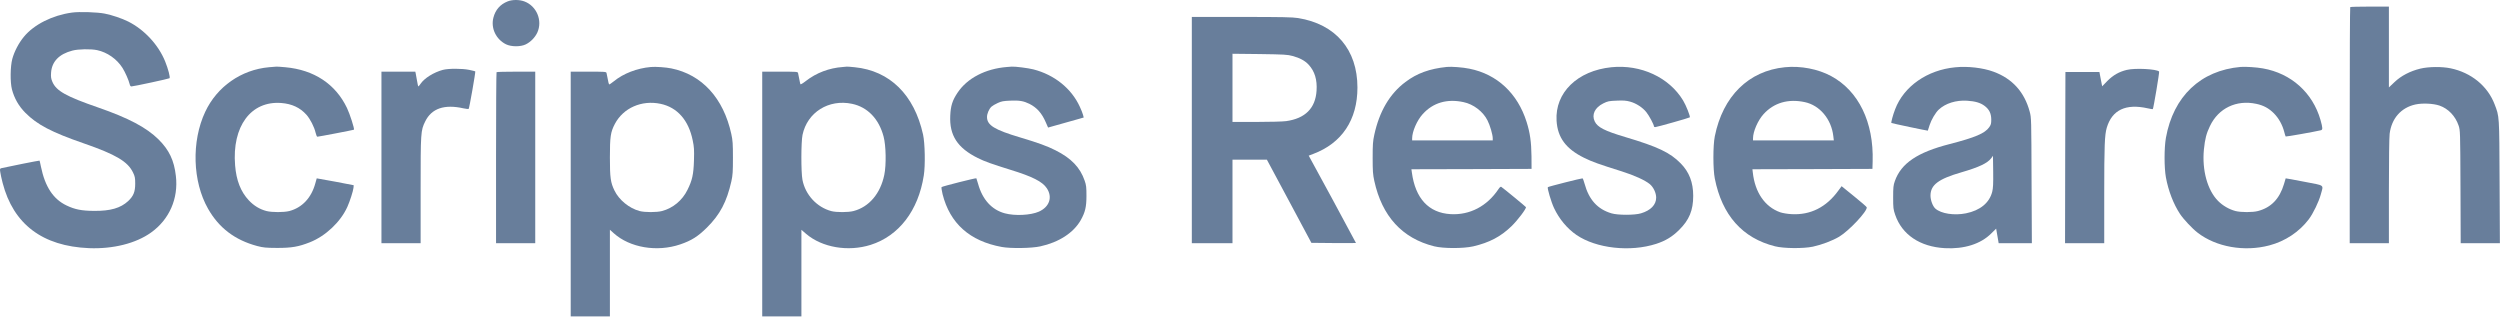 <svg width="218" height="28" viewBox="0 0 218 28" fill="none" xmlns="http://www.w3.org/2000/svg">
<path d="M44.266 0.123C43.621 0.375 43.196 0.858 43.022 1.548C42.79 2.464 43.254 3.431 44.124 3.863C44.582 4.089 45.407 4.089 45.846 3.869C46.271 3.663 46.652 3.27 46.852 2.844C47.329 1.8 46.8 0.523 45.723 0.123C45.285 -0.038 44.685 -0.044 44.266 0.123Z" fill="#687E9B"/>
<path d="M204.94 0.62C204.914 0.639 204.895 5.281 204.895 10.936V21.207H206.604H208.312V16.706C208.312 13.992 208.338 11.993 208.377 11.665C208.544 10.33 209.37 9.388 210.62 9.111C211.239 8.976 212.174 9.021 212.729 9.208C213.496 9.479 214.109 10.117 214.392 10.955C214.528 11.368 214.534 11.413 214.554 16.287L214.573 21.207H216.281H217.99L217.964 15.868C217.938 10.001 217.951 10.188 217.526 9.085C216.913 7.493 215.488 6.332 213.696 5.958C212.935 5.797 211.781 5.81 211.052 5.984C210.176 6.197 209.37 6.61 208.796 7.164L208.312 7.622V4.095V0.575H206.649C205.733 0.575 204.959 0.594 204.94 0.62Z" fill="#687E9B"/>
<path d="M6.278 1.097C4.569 1.329 2.957 2.141 2.08 3.212C1.642 3.74 1.248 4.488 1.074 5.133C0.894 5.797 0.881 7.171 1.042 7.796C1.248 8.576 1.629 9.247 2.209 9.833C3.234 10.871 4.511 11.536 7.309 12.503C10.114 13.476 11.146 14.089 11.603 15.05C11.764 15.385 11.79 15.507 11.79 16.017C11.79 16.732 11.636 17.1 11.171 17.538C10.514 18.144 9.63 18.402 8.212 18.389C7.116 18.383 6.535 18.267 5.807 17.919C4.64 17.364 3.931 16.287 3.57 14.534C3.512 14.25 3.46 14.011 3.447 14.005C3.434 13.986 0.681 14.534 0.127 14.663C-0.009 14.701 -0.022 14.721 0.023 15.004C0.043 15.172 0.139 15.598 0.23 15.952C1.165 19.55 3.705 21.471 7.761 21.639C9.856 21.723 11.848 21.226 13.17 20.279C14.763 19.144 15.569 17.313 15.336 15.34C15.182 13.986 14.75 13.076 13.821 12.155C12.77 11.116 11.204 10.291 8.566 9.376C5.768 8.408 4.911 7.931 4.569 7.138C4.453 6.861 4.427 6.719 4.453 6.345C4.517 5.372 5.149 4.714 6.316 4.411C6.819 4.276 7.922 4.256 8.47 4.372C9.347 4.559 10.185 5.14 10.681 5.92C10.913 6.287 11.229 7.003 11.307 7.338C11.332 7.461 11.39 7.538 11.455 7.538C11.636 7.538 14.717 6.874 14.782 6.822C14.859 6.751 14.666 6.01 14.402 5.359C13.815 3.908 12.59 2.586 11.178 1.877C10.623 1.6 9.759 1.31 9.134 1.187C8.489 1.058 6.903 1.007 6.278 1.097Z" fill="#687E9B"/>
<path d="M103.927 11.342V21.207H105.7H107.473V17.564V13.921H108.975H110.471L112.412 17.545L114.353 21.175L116.293 21.194C117.364 21.201 118.24 21.201 118.24 21.188C118.24 21.175 117.312 19.453 116.184 17.364L114.12 13.573L114.507 13.425C117.015 12.483 118.369 10.452 118.369 7.635C118.369 4.327 116.467 2.103 113.192 1.574C112.708 1.497 111.793 1.477 108.266 1.477H103.927V11.342ZM112.715 4.882C113.353 5.056 113.792 5.294 114.114 5.642C114.643 6.216 114.868 6.951 114.804 7.912C114.707 9.44 113.811 10.33 112.154 10.562C111.877 10.601 110.716 10.633 109.562 10.633H107.473V7.661V4.688L109.846 4.714C111.999 4.746 112.257 4.759 112.715 4.882Z" fill="#687E9B"/>
<path d="M23.454 5.862C21.036 6.081 18.928 7.551 17.896 9.749C16.684 12.322 16.788 15.829 18.142 18.202C19.096 19.879 20.482 20.93 22.423 21.452C22.971 21.594 23.171 21.613 24.17 21.619C25.44 21.619 26.033 21.516 27.013 21.13C28.387 20.588 29.696 19.356 30.289 18.041C30.514 17.538 30.792 16.674 30.824 16.378L30.843 16.152L29.238 15.842C28.348 15.675 27.626 15.546 27.619 15.552C27.613 15.559 27.561 15.752 27.497 15.984C27.155 17.248 26.349 18.105 25.234 18.402C24.744 18.525 23.725 18.525 23.235 18.402C22.648 18.247 22.145 17.944 21.701 17.474C20.991 16.719 20.605 15.733 20.501 14.418C20.224 11.013 21.881 8.776 24.531 8.982C25.447 9.053 26.162 9.382 26.717 10.001C27.046 10.368 27.407 11.071 27.523 11.581C27.568 11.768 27.632 11.922 27.671 11.922C27.781 11.922 30.837 11.336 30.863 11.31C30.927 11.245 30.508 9.936 30.256 9.414C29.257 7.325 27.381 6.087 24.873 5.862C24.505 5.829 24.157 5.804 24.105 5.81C24.054 5.81 23.757 5.836 23.454 5.862Z" fill="#687E9B"/>
<path d="M56.762 5.842C55.556 5.945 54.357 6.41 53.538 7.08C53.325 7.254 53.132 7.383 53.112 7.357C53.087 7.332 53.035 7.125 52.996 6.893C52.951 6.661 52.906 6.423 52.887 6.358C52.855 6.255 52.726 6.249 51.307 6.249H49.766V16.919V27.59H51.475H53.183V23.812V20.034L53.519 20.337C54.924 21.6 57.297 22 59.321 21.31C60.301 20.975 60.849 20.627 61.636 19.853C62.79 18.705 63.37 17.609 63.777 15.804C63.893 15.269 63.912 14.979 63.912 13.76C63.912 12.535 63.893 12.251 63.77 11.684C63.087 8.557 61.211 6.506 58.541 5.965C58.071 5.868 57.168 5.804 56.762 5.842ZM57.6 9.053C59.063 9.363 60.05 10.485 60.405 12.245C60.527 12.832 60.54 13.064 60.514 13.986C60.476 15.217 60.366 15.714 59.947 16.558C59.495 17.48 58.677 18.151 57.729 18.402C57.252 18.525 56.227 18.525 55.769 18.402C54.873 18.164 53.983 17.442 53.583 16.616C53.241 15.913 53.183 15.507 53.183 13.728C53.183 11.909 53.241 11.523 53.615 10.807C54.35 9.414 55.949 8.705 57.6 9.053Z" fill="#687E9B"/>
<path d="M73.494 5.842C72.308 5.926 71.186 6.352 70.283 7.054C69.974 7.293 69.806 7.39 69.793 7.332C69.774 7.287 69.729 7.074 69.69 6.861C69.651 6.648 69.6 6.423 69.587 6.358C69.555 6.255 69.426 6.249 68.007 6.249H66.466V16.919V27.59H68.175H69.883V23.818V20.04L70.303 20.401C71.702 21.587 73.958 21.968 75.912 21.355C78.381 20.575 80.077 18.37 80.554 15.307C80.696 14.424 80.657 12.49 80.49 11.729C79.722 8.26 77.588 6.165 74.526 5.862C74.191 5.829 73.888 5.804 73.849 5.81C73.817 5.817 73.655 5.829 73.494 5.842ZM74.3 9.053C75.648 9.337 76.641 10.362 77.047 11.903C77.26 12.683 77.292 14.379 77.111 15.243C76.776 16.881 75.783 18.048 74.429 18.402C73.958 18.525 72.933 18.525 72.495 18.409C71.225 18.073 70.225 16.984 69.974 15.681C69.845 15.004 69.851 12.38 69.98 11.761C70.393 9.795 72.263 8.621 74.3 9.053Z" fill="#687E9B"/>
<path d="M87.808 5.842C85.931 5.991 84.345 6.816 83.501 8.08C83.049 8.757 82.901 9.221 82.862 10.085C82.779 11.806 83.494 12.902 85.261 13.779C85.867 14.082 86.505 14.308 88.085 14.798C90.019 15.391 90.903 15.836 91.283 16.416C91.799 17.197 91.515 18.041 90.593 18.454C89.877 18.77 88.51 18.841 87.621 18.602C86.48 18.293 85.674 17.409 85.293 16.042C85.222 15.791 85.151 15.565 85.138 15.546C85.1 15.507 82.186 16.242 82.108 16.313C82.076 16.339 82.115 16.603 82.192 16.932C82.837 19.485 84.565 21.026 87.356 21.536C88.13 21.678 89.955 21.652 90.709 21.484C92.34 21.13 93.617 20.298 94.242 19.195C94.629 18.505 94.739 18.041 94.739 17.081C94.739 16.332 94.72 16.146 94.584 15.759C94.191 14.605 93.411 13.792 92.031 13.102C91.322 12.741 90.522 12.451 88.968 11.987C86.712 11.316 86.067 10.917 86.067 10.201C86.067 9.904 86.247 9.492 86.46 9.298C86.544 9.221 86.789 9.079 87.002 8.982C87.331 8.828 87.498 8.802 88.111 8.776C88.897 8.744 89.258 8.808 89.761 9.053C90.413 9.382 90.845 9.866 91.186 10.652L91.393 11.123L92.585 10.788C93.249 10.607 93.946 10.407 94.146 10.349L94.5 10.246L94.436 10.001C94.404 9.872 94.275 9.556 94.159 9.305C93.43 7.712 91.941 6.519 90.109 6.049C89.645 5.933 88.523 5.791 88.227 5.81C88.156 5.817 87.969 5.829 87.808 5.842Z" fill="#687E9B"/>
<path d="M126.17 5.836C124.661 5.991 123.558 6.39 122.553 7.151C121.179 8.183 120.283 9.711 119.838 11.755C119.716 12.309 119.696 12.606 119.696 13.76C119.696 14.914 119.716 15.211 119.838 15.772C120.509 18.854 122.269 20.781 125.061 21.478C125.854 21.678 127.601 21.678 128.459 21.484C129.871 21.155 130.857 20.64 131.798 19.73C132.34 19.208 133.107 18.189 133.062 18.061C133.036 18.009 131.083 16.404 130.902 16.287C130.857 16.262 130.76 16.345 130.67 16.487C129.677 17.977 128.168 18.77 126.492 18.673C124.584 18.563 123.417 17.306 123.114 15.037L123.075 14.759L128.31 14.746L133.552 14.727L133.546 13.631C133.533 12.387 133.417 11.574 133.12 10.633C132.334 8.138 130.541 6.468 128.136 5.991C127.543 5.868 126.569 5.797 126.17 5.836ZM127.62 8.905C128.484 9.085 129.323 9.724 129.709 10.498C129.929 10.923 130.167 11.748 130.167 12.064V12.245H126.653H123.139V12.064C123.139 11.471 123.565 10.491 124.061 9.949C124.964 8.95 126.189 8.595 127.62 8.905Z" fill="#687E9B"/>
<path d="M140.517 5.862C137.551 6.165 135.584 8.08 135.733 10.53C135.823 12 136.551 12.98 138.131 13.76C138.834 14.108 139.414 14.314 141.426 14.946C142.528 15.294 143.444 15.714 143.863 16.055C144.185 16.326 144.418 16.823 144.418 17.235C144.418 17.854 143.94 18.351 143.096 18.602C142.548 18.77 141.065 18.77 140.517 18.602C139.305 18.241 138.557 17.416 138.176 16.023C138.112 15.772 138.028 15.565 137.996 15.552C137.931 15.533 135.017 16.268 134.972 16.32C134.901 16.391 135.268 17.628 135.513 18.144C135.958 19.092 136.661 19.937 137.473 20.491C139.195 21.665 142.154 21.994 144.418 21.265C145.23 21.001 145.83 20.64 146.423 20.046C147.3 19.182 147.648 18.338 147.648 17.081C147.648 15.907 147.3 14.998 146.552 14.243C145.63 13.302 144.572 12.799 141.716 11.948C139.917 11.413 139.305 11.097 139.06 10.588C138.776 10.001 139.066 9.382 139.808 9.015C140.201 8.821 140.304 8.802 140.981 8.776C141.548 8.75 141.813 8.77 142.135 8.86C142.67 9.002 143.244 9.376 143.566 9.788C143.811 10.091 144.224 10.871 144.224 11.02C144.224 11.058 144.276 11.084 144.34 11.084C144.469 11.084 147.3 10.285 147.351 10.233C147.416 10.175 147.016 9.163 146.764 8.757C145.546 6.745 143.083 5.604 140.517 5.862Z" fill="#687E9B"/>
<path d="M155.648 5.862C152.476 6.178 150.232 8.389 149.53 11.89C149.368 12.703 149.368 14.746 149.53 15.565C150.161 18.763 151.941 20.768 154.784 21.478C155.539 21.671 157.254 21.684 158.079 21.51C158.859 21.342 159.775 20.994 160.368 20.646C161.226 20.137 162.857 18.402 162.779 18.073C162.766 18.028 162.27 17.596 161.67 17.113L160.587 16.236L160.303 16.623C159.253 18.073 157.86 18.77 156.216 18.673C155.861 18.654 155.448 18.583 155.236 18.512C153.901 18.041 153.031 16.777 152.844 15.037L152.811 14.759L158.04 14.746L163.276 14.727L163.295 14.082C163.398 10.659 162.07 7.925 159.678 6.635C158.53 6.016 157.028 5.726 155.648 5.862ZM157.376 8.905C158.685 9.182 159.697 10.388 159.865 11.871L159.91 12.245H156.383H152.863V12.064C152.863 11.471 153.289 10.491 153.785 9.949C154.688 8.957 155.932 8.595 157.376 8.905Z" fill="#687E9B"/>
<path d="M170.499 5.868C168.061 6.1 166.017 7.525 165.257 9.524C165.063 10.02 164.889 10.684 164.928 10.723C164.966 10.755 168.1 11.413 168.106 11.394C168.113 11.381 168.184 11.168 168.261 10.91C168.409 10.446 168.777 9.82 169.061 9.556C169.647 9.008 170.563 8.724 171.524 8.782C172.252 8.828 172.697 8.963 173.058 9.234C173.464 9.543 173.632 9.891 173.638 10.414C173.638 10.781 173.613 10.878 173.458 11.097C173.078 11.632 172.233 11.987 170.015 12.561C167.191 13.283 165.779 14.243 165.231 15.791C165.102 16.159 165.083 16.333 165.083 17.209C165.083 18.138 165.095 18.247 165.263 18.738C165.856 20.465 167.423 21.516 169.577 21.639C171.266 21.736 172.716 21.278 173.632 20.362L174.064 19.937L174.174 20.575L174.283 21.207H175.728H177.178L177.152 15.739C177.133 10.349 177.133 10.272 176.991 9.743C176.533 8.022 175.47 6.848 173.825 6.249C172.91 5.913 171.595 5.759 170.499 5.868ZM173.722 16.719C173.477 17.687 172.671 18.351 171.433 18.602C170.408 18.808 169.267 18.634 168.764 18.189C168.538 17.99 168.339 17.461 168.339 17.061C168.339 16.126 169.028 15.604 171.04 15.024C172.568 14.579 173.31 14.231 173.638 13.792L173.787 13.586L173.806 14.959C173.819 16.023 173.8 16.41 173.722 16.719Z" fill="#687E9B"/>
<path d="M195.386 5.836C191.891 6.145 189.518 8.396 188.867 12.019C188.712 12.896 188.712 14.624 188.867 15.469C189.086 16.648 189.525 17.79 190.099 18.66C190.408 19.124 191.169 19.937 191.633 20.291C193.251 21.542 195.701 21.974 197.881 21.4C199.261 21.039 200.486 20.227 201.324 19.124C201.704 18.622 202.207 17.583 202.375 16.952C202.607 16.075 202.781 16.204 200.937 15.849C200.047 15.675 199.319 15.546 199.312 15.552C199.312 15.559 199.241 15.784 199.164 16.049C198.777 17.338 198.042 18.099 196.894 18.402C196.436 18.525 195.411 18.525 194.934 18.402C194.38 18.254 193.819 17.932 193.413 17.519C192.484 16.578 192.007 14.837 192.181 13.031C192.278 12.097 192.394 11.645 192.71 10.988C193.451 9.434 195.012 8.686 196.74 9.053C197.384 9.189 197.842 9.44 198.287 9.885C198.706 10.31 199.022 10.878 199.183 11.491C199.235 11.703 199.293 11.884 199.312 11.903C199.338 11.929 201.801 11.497 202.368 11.361C202.555 11.316 202.549 11.181 202.349 10.465C201.665 8.08 199.789 6.397 197.326 5.965C196.765 5.862 195.805 5.804 195.386 5.836Z" fill="#687E9B"/>
<path d="M38.614 6.094C37.827 6.307 37.015 6.809 36.679 7.299C36.589 7.428 36.505 7.538 36.48 7.538C36.46 7.538 36.409 7.312 36.364 7.035C36.318 6.764 36.267 6.474 36.247 6.39L36.215 6.249H34.739H33.262V13.728V21.207H34.971H36.679V16.597C36.679 11.503 36.686 11.387 37.079 10.588C37.634 9.453 38.749 9.073 40.413 9.447C40.645 9.498 40.851 9.517 40.87 9.492C40.928 9.427 41.483 6.261 41.444 6.223C41.431 6.21 41.193 6.152 40.922 6.094C40.297 5.965 39.097 5.965 38.614 6.094Z" fill="#687E9B"/>
<path d="M185.462 6.094C184.785 6.255 184.27 6.552 183.767 7.054L183.309 7.525L183.186 6.9L183.07 6.281H181.587H180.105L180.085 13.741L180.072 21.207H181.781H183.489V16.9C183.489 12.67 183.528 11.768 183.709 11.142C184.173 9.582 185.372 9.015 187.287 9.447C187.513 9.498 187.713 9.53 187.726 9.517C187.784 9.453 188.319 6.281 188.274 6.236C188.054 6.016 186.178 5.92 185.462 6.094Z" fill="#687E9B"/>
<path d="M43.3 6.294C43.275 6.313 43.255 9.679 43.255 13.773V21.207H44.964H46.673V13.728V6.249H45.009C44.094 6.249 43.32 6.268 43.3 6.294Z" fill="#687E9B"/>
</svg>
